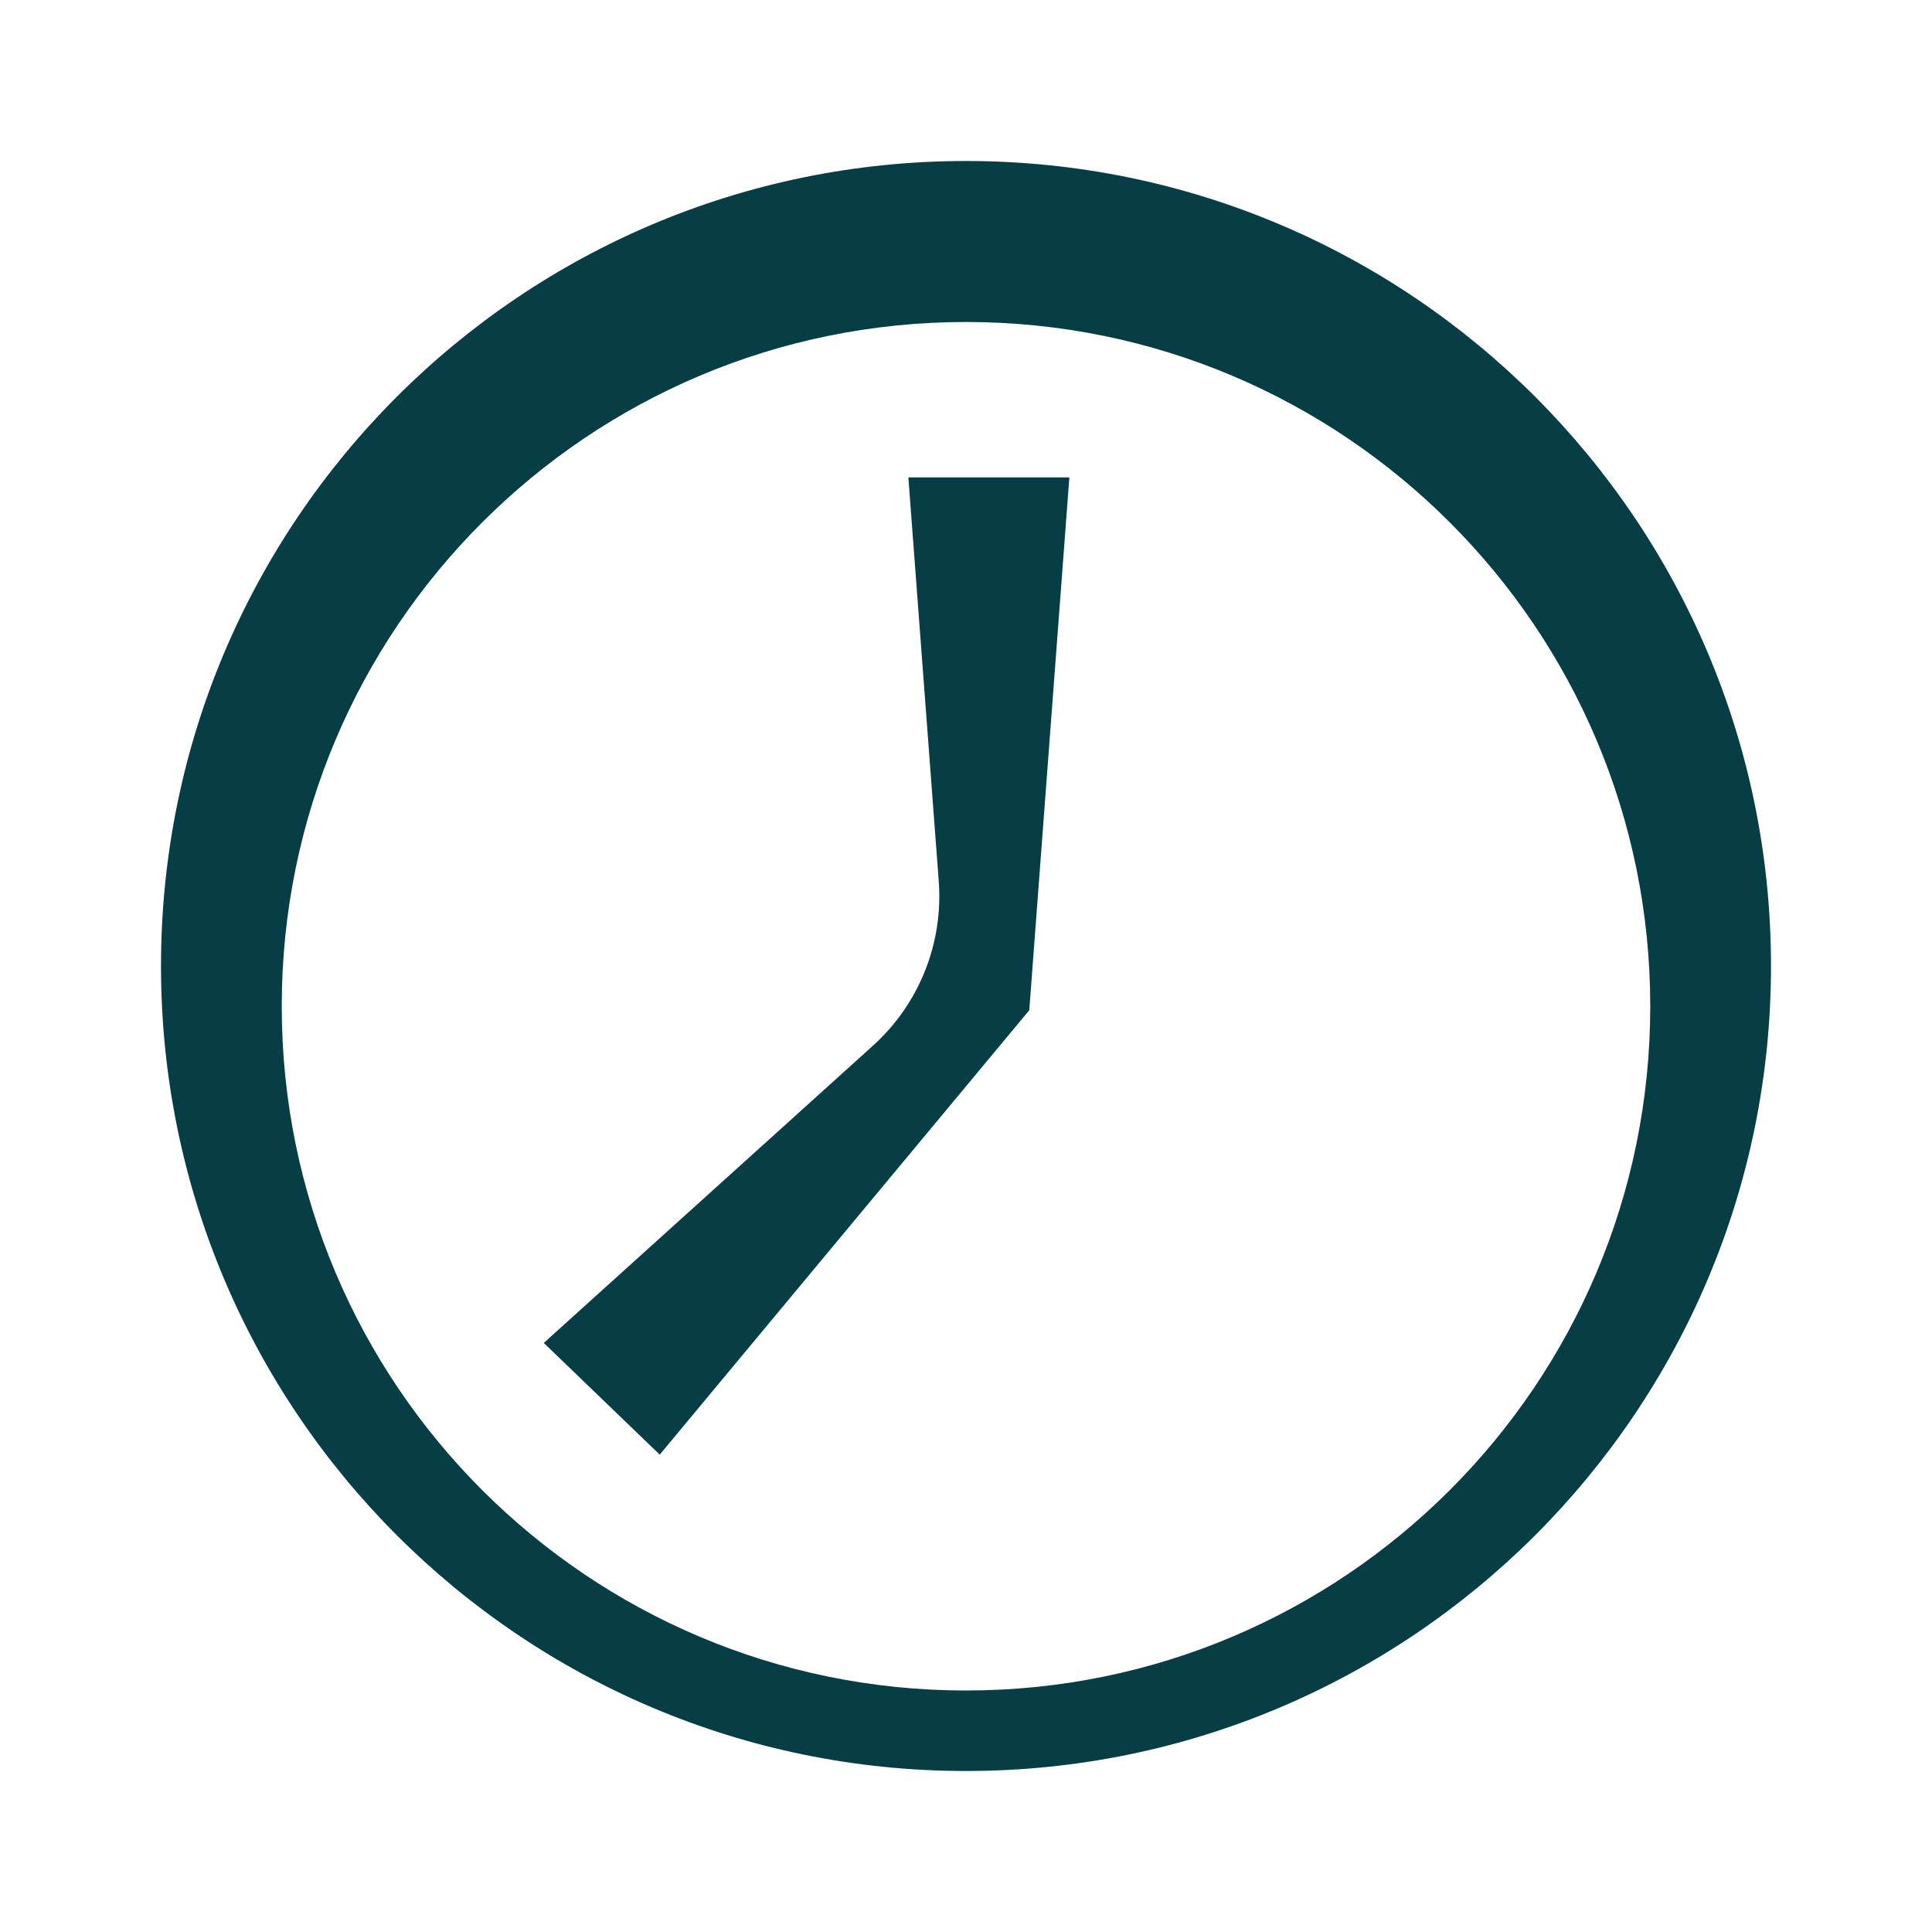 <?xml version="1.0" encoding="UTF-8"?> <svg xmlns="http://www.w3.org/2000/svg" width="48" height="48" viewBox="0 0 48 48" fill="none"><path fill-rule="evenodd" clip-rule="evenodd" d="M44 24C44 35.046 35.046 44 24 44C12.954 44 4 35.046 4 24C4 12.955 12.954 4 24 4C35.046 4 44 12.955 44 24ZM41 25C41 34.389 33.389 42 24 42C14.611 42 7 34.389 7 25C7 15.611 14.611 8 24 8C33.389 8 41 15.611 41 25ZM22.568 11.861H26.568L25.572 25.099L16.391 36.14L13.51 33.365L21.688 25.98C22.835 24.944 23.439 23.436 23.323 21.894L22.568 11.861Z" fill="#073E46"></path></svg> 
